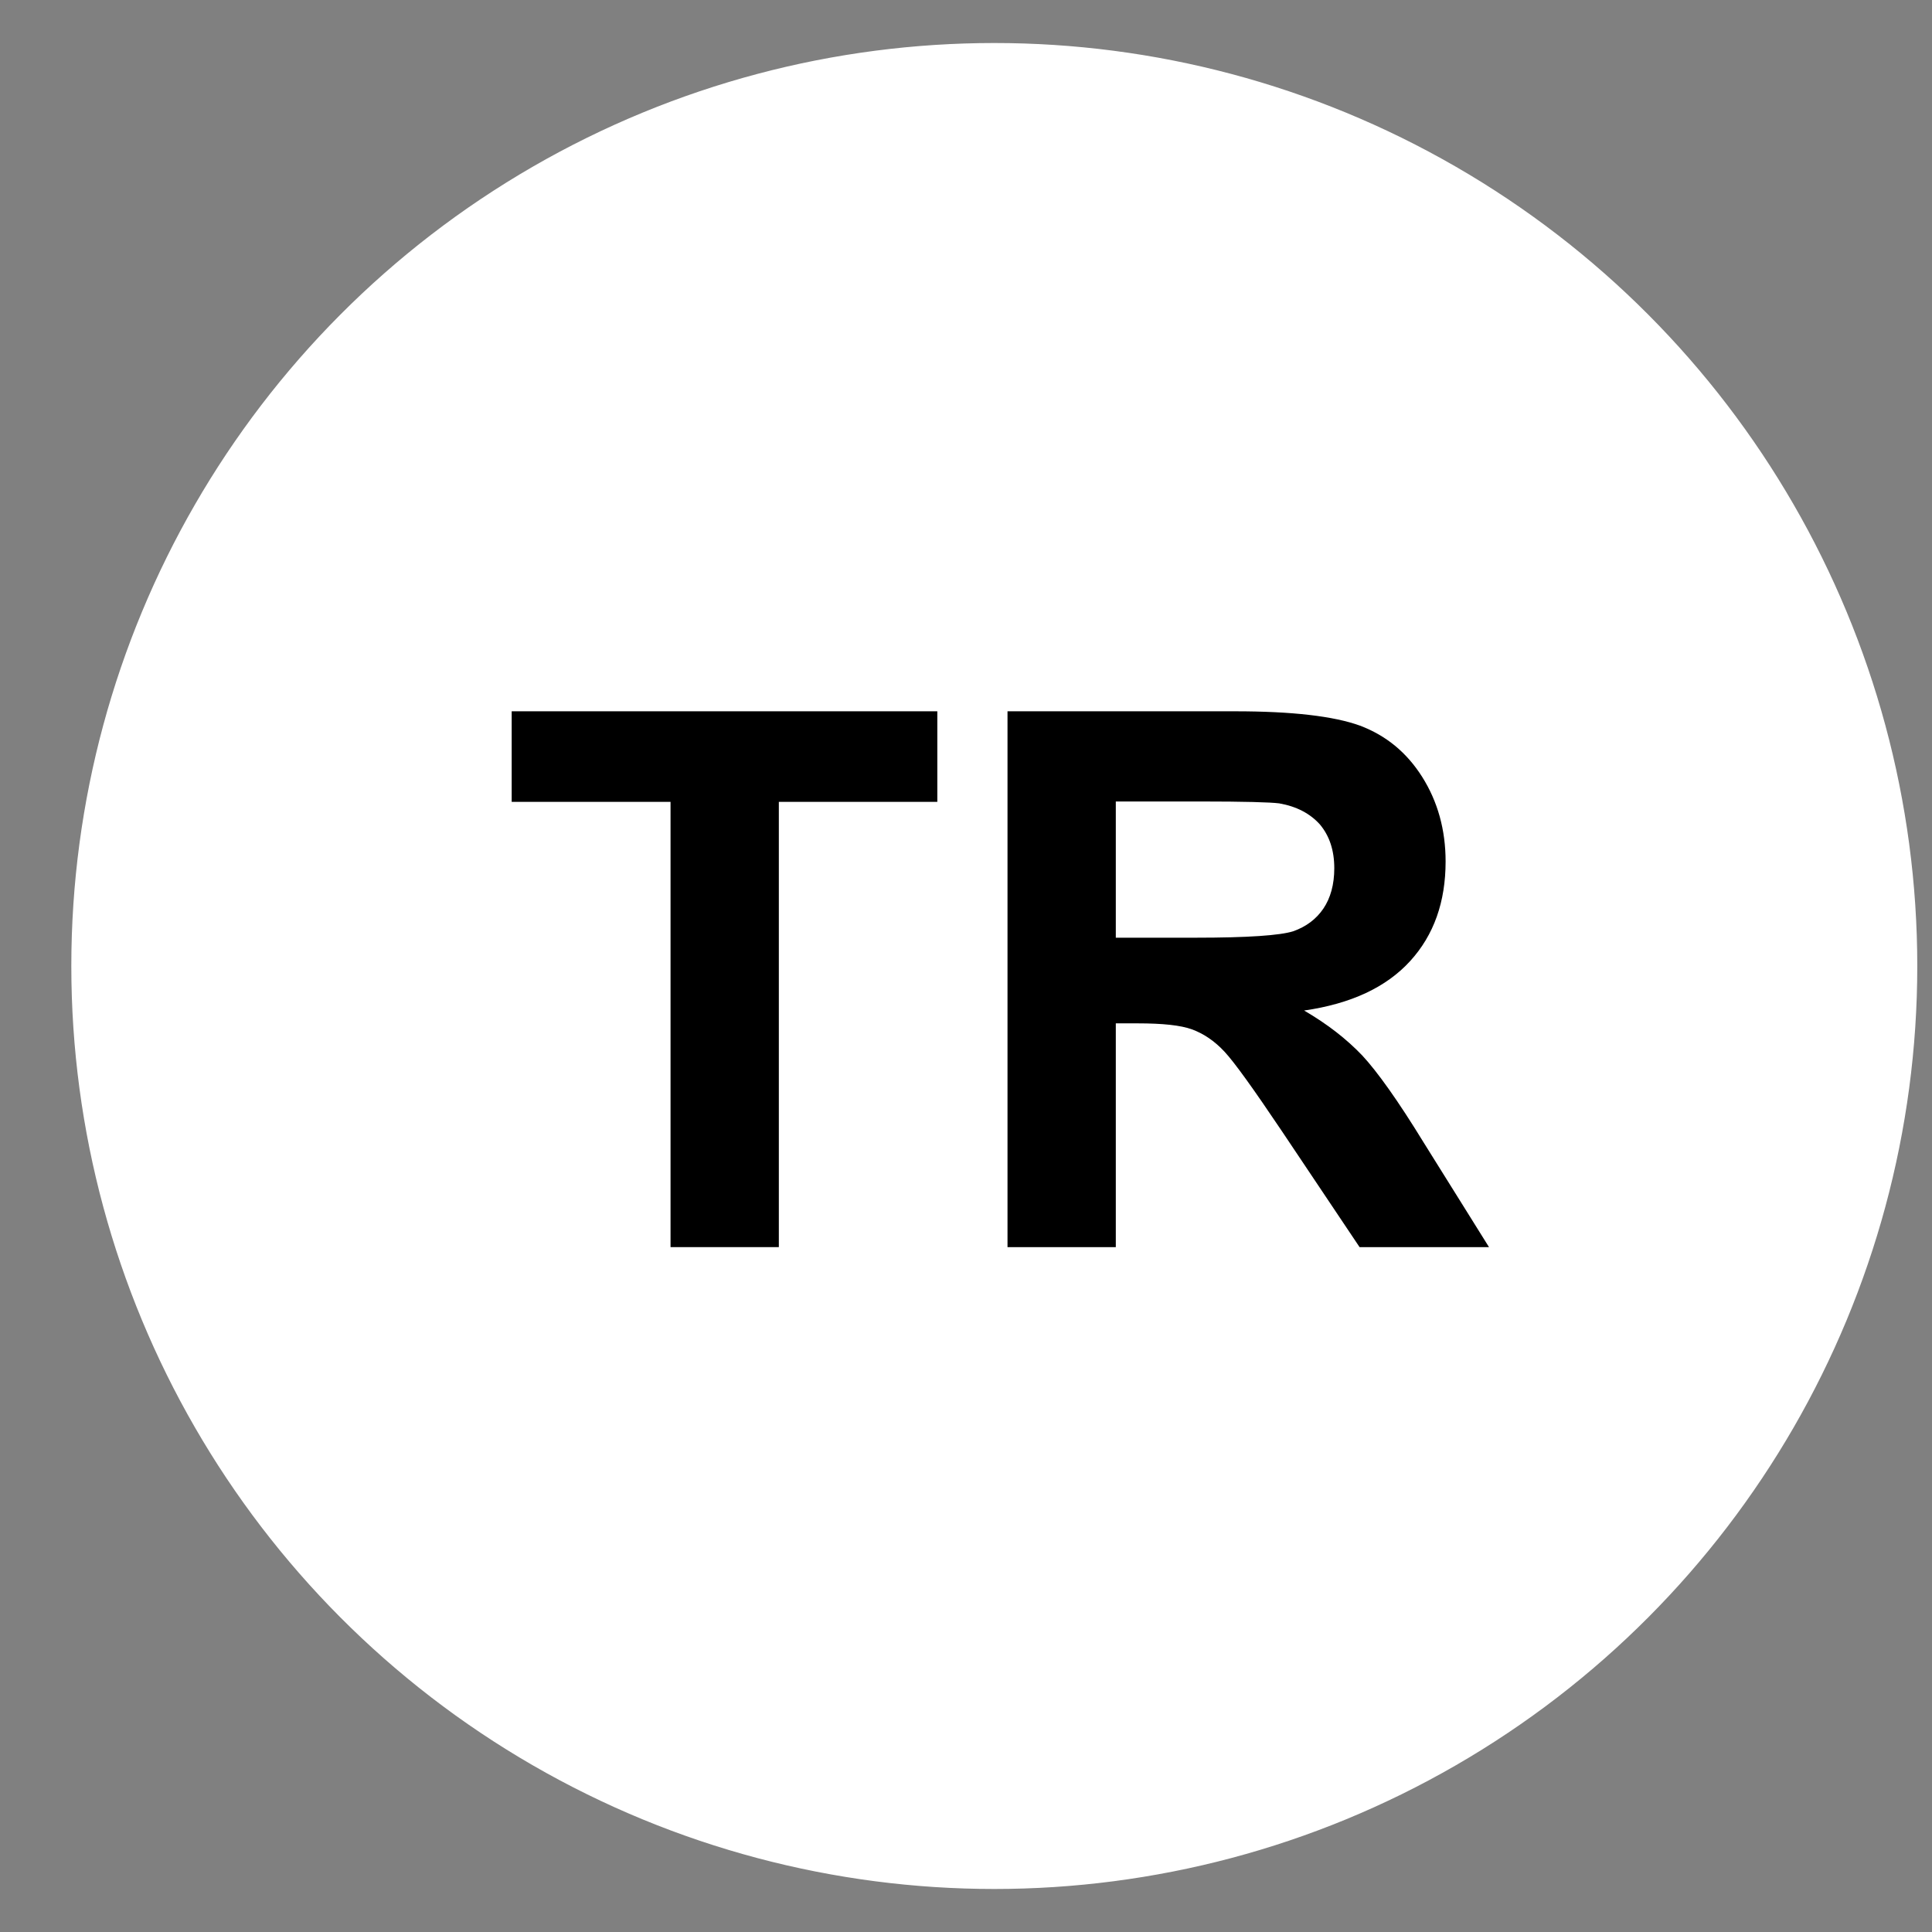<?xml version="1.0" encoding="utf-8"?>
<!-- Generator: Adobe Illustrator 22.1.0, SVG Export Plug-In . SVG Version: 6.00 Build 0)  -->
<svg version="1.1" id="Layer_1" xmlns="http://www.w3.org/2000/svg" xmlns:xlink="http://www.w3.org/1999/xlink" x="0px" y="0px"
	 viewBox="0 0 512 512" style="enable-background:new 0 0 512 512;" xml:space="preserve">
<rect x="0" y="0" width="512" height="512" fill="#808080" stroke="none"/>
<style type="text/css">
	.st0{fill:#FFFFFF;stroke:#FFFFFF;stroke-miterlimit:10;}
</style>
<circle class="st0" cx="263.5" cy="256" r="244.1"/>
<g>
	<path d="M177.7,330.5v-118h-42.1v-24h112.8v24h-42v118H177.7z"/>
	<path d="M267,330.5v-142h60.3c15.2,0,26.2,1.3,33.1,3.8c6.9,2.6,12.4,7.1,16.5,13.6c4.1,6.5,6.2,14,6.2,22.4
		c0,10.7-3.1,19.5-9.4,26.4c-6.3,6.9-15.6,11.3-28.1,13.1c6.2,3.6,11.3,7.6,15.4,11.9c4,4.3,9.5,12,16.3,23.1l17.3,27.7h-34.3
		l-20.7-30.9c-7.4-11-12.4-18-15.1-20.9c-2.7-2.9-5.6-4.8-8.6-5.9c-3-1.1-7.8-1.6-14.4-1.6h-5.8v59.3H267z M295.7,248.5h21.2
		c13.8,0,22.3-0.6,25.8-1.7c3.4-1.2,6.1-3.2,8-6c1.9-2.8,2.9-6.4,2.9-10.7c0-4.8-1.3-8.6-3.8-11.6c-2.6-2.9-6.2-4.8-10.8-5.6
		c-2.3-0.3-9.3-0.5-20.9-0.5h-22.4V248.5z"/>
</g>
</svg>
